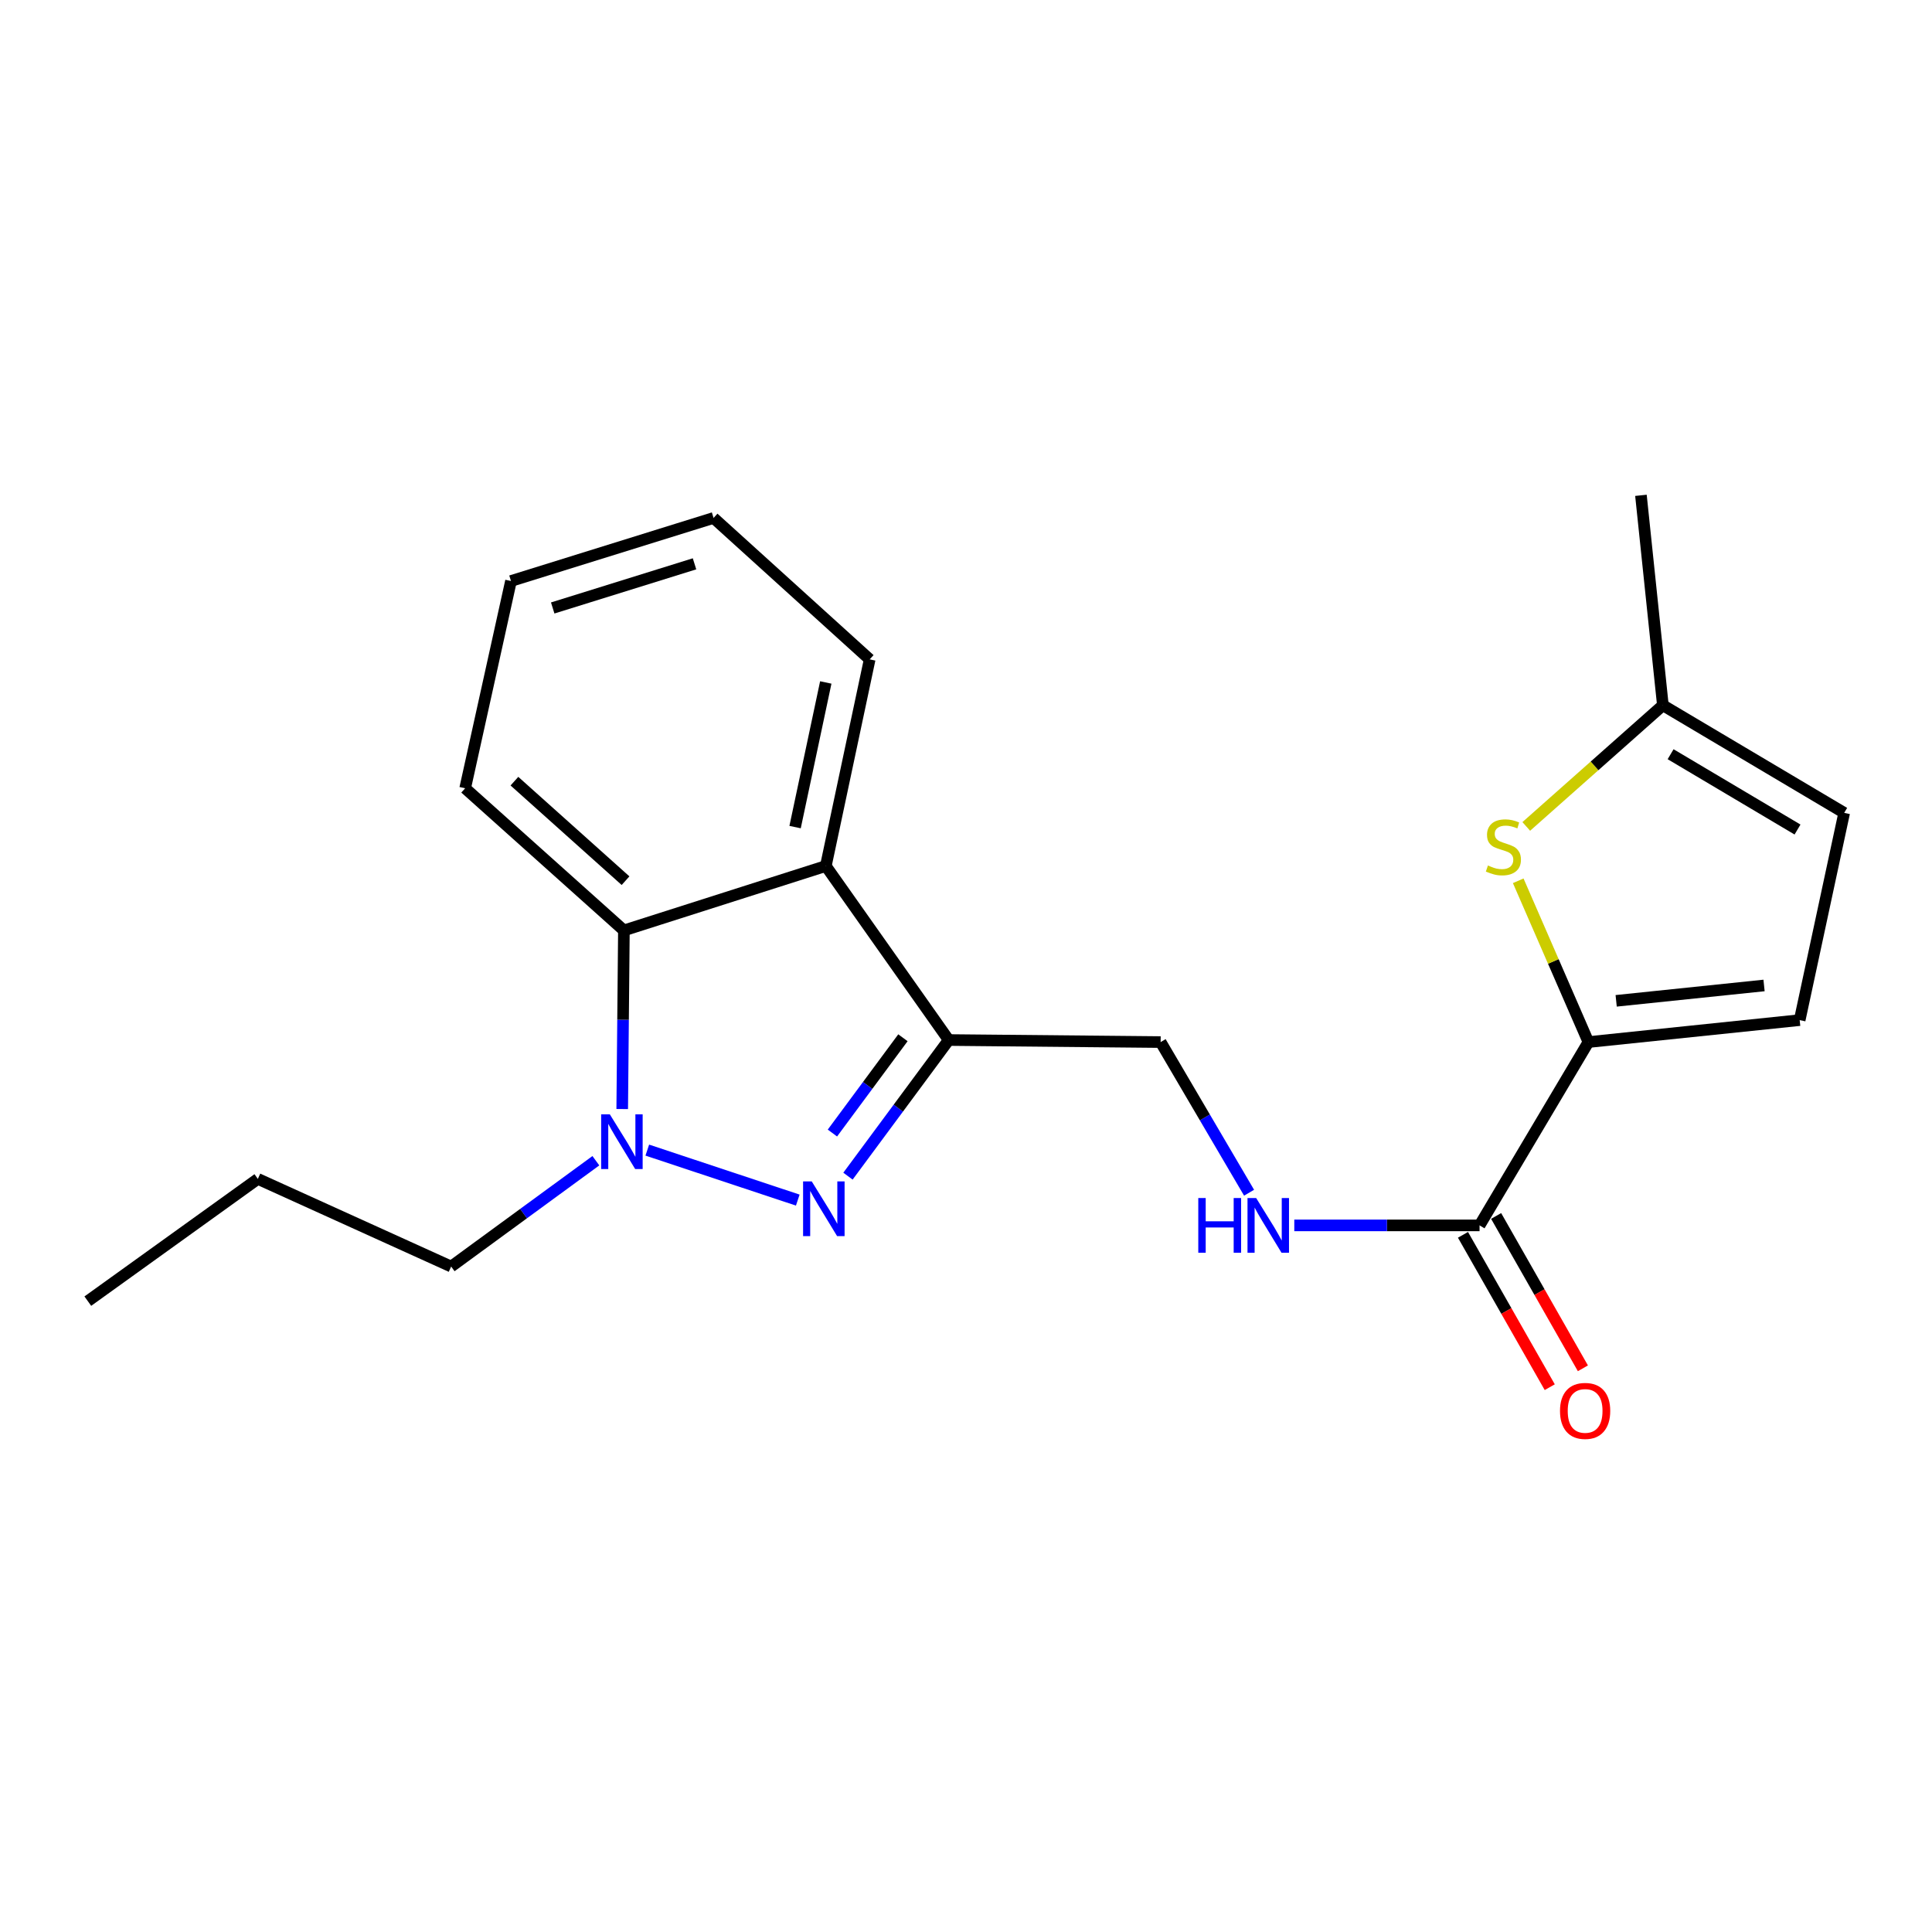 <?xml version='1.0' encoding='iso-8859-1'?>
<svg version='1.1' baseProfile='full'
              xmlns='http://www.w3.org/2000/svg'
                      xmlns:rdkit='http://www.rdkit.org/xml'
                      xmlns:xlink='http://www.w3.org/1999/xlink'
                  xml:space='preserve'
width='1000px' height='1000px' viewBox='0 0 1000 1000'>
<!-- END OF HEADER -->
<rect style='opacity:1.0;fill:#FFFFFF;stroke:none' width='1000' height='1000' x='0' y='0'> </rect>
<path class='bond-0' d='M 412.923,621.167 L 335.036,595.295' style='fill:none;fill-rule:evenodd;stroke:#0000FF;stroke-width:6px;stroke-linecap:butt;stroke-linejoin:miter;stroke-opacity:1' />
<path class='bond-1' d='M 438.906,608.773 L 464.978,573.547' style='fill:none;fill-rule:evenodd;stroke:#0000FF;stroke-width:6px;stroke-linecap:butt;stroke-linejoin:miter;stroke-opacity:1' />
<path class='bond-1' d='M 464.978,573.547 L 491.049,538.321' style='fill:none;fill-rule:evenodd;stroke:#000000;stroke-width:6px;stroke-linecap:butt;stroke-linejoin:miter;stroke-opacity:1' />
<path class='bond-1' d='M 430.857,586.459 L 449.106,561.801' style='fill:none;fill-rule:evenodd;stroke:#0000FF;stroke-width:6px;stroke-linecap:butt;stroke-linejoin:miter;stroke-opacity:1' />
<path class='bond-1' d='M 449.106,561.801 L 467.356,537.142' style='fill:none;fill-rule:evenodd;stroke:#000000;stroke-width:6px;stroke-linecap:butt;stroke-linejoin:miter;stroke-opacity:1' />
<path class='bond-4' d='M 322.058,574.037 L 322.494,527.812' style='fill:none;fill-rule:evenodd;stroke:#0000FF;stroke-width:6px;stroke-linecap:butt;stroke-linejoin:miter;stroke-opacity:1' />
<path class='bond-4' d='M 322.494,527.812 L 322.929,481.586' style='fill:none;fill-rule:evenodd;stroke:#000000;stroke-width:6px;stroke-linecap:butt;stroke-linejoin:miter;stroke-opacity:1' />
<path class='bond-13' d='M 308.421,600.787 L 270.969,628.175' style='fill:none;fill-rule:evenodd;stroke:#0000FF;stroke-width:6px;stroke-linecap:butt;stroke-linejoin:miter;stroke-opacity:1' />
<path class='bond-13' d='M 270.969,628.175 L 233.517,655.564' style='fill:none;fill-rule:evenodd;stroke:#000000;stroke-width:6px;stroke-linecap:butt;stroke-linejoin:miter;stroke-opacity:1' />
<path class='bond-2' d='M 491.049,538.321 L 427.447,448.239' style='fill:none;fill-rule:evenodd;stroke:#000000;stroke-width:6px;stroke-linecap:butt;stroke-linejoin:miter;stroke-opacity:1' />
<path class='bond-11' d='M 491.049,538.321 L 600.744,539.374' style='fill:none;fill-rule:evenodd;stroke:#000000;stroke-width:6px;stroke-linecap:butt;stroke-linejoin:miter;stroke-opacity:1' />
<path class='bond-14' d='M 427.447,448.239 L 450.143,341.297' style='fill:none;fill-rule:evenodd;stroke:#000000;stroke-width:6px;stroke-linecap:butt;stroke-linejoin:miter;stroke-opacity:1' />
<path class='bond-14' d='M 411.537,428.098 L 427.424,353.239' style='fill:none;fill-rule:evenodd;stroke:#000000;stroke-width:6px;stroke-linecap:butt;stroke-linejoin:miter;stroke-opacity:1' />
<path class='bond-21' d='M 427.447,448.239 L 322.929,481.586' style='fill:none;fill-rule:evenodd;stroke:#000000;stroke-width:6px;stroke-linecap:butt;stroke-linejoin:miter;stroke-opacity:1' />
<path class='bond-3' d='M 822.165,539.374 L 765.814,634.261' style='fill:none;fill-rule:evenodd;stroke:#000000;stroke-width:6px;stroke-linecap:butt;stroke-linejoin:miter;stroke-opacity:1' />
<path class='bond-5' d='M 822.165,539.374 L 803.998,497.634' style='fill:none;fill-rule:evenodd;stroke:#000000;stroke-width:6px;stroke-linecap:butt;stroke-linejoin:miter;stroke-opacity:1' />
<path class='bond-5' d='M 803.998,497.634 L 785.831,455.894' style='fill:none;fill-rule:evenodd;stroke:#CCCC00;stroke-width:6px;stroke-linecap:butt;stroke-linejoin:miter;stroke-opacity:1' />
<path class='bond-7' d='M 822.165,539.374 L 931.509,528.01' style='fill:none;fill-rule:evenodd;stroke:#000000;stroke-width:6px;stroke-linecap:butt;stroke-linejoin:miter;stroke-opacity:1' />
<path class='bond-7' d='M 836.525,518.03 L 913.067,510.075' style='fill:none;fill-rule:evenodd;stroke:#000000;stroke-width:6px;stroke-linecap:butt;stroke-linejoin:miter;stroke-opacity:1' />
<path class='bond-15' d='M 322.929,481.586 L 240.767,408.003' style='fill:none;fill-rule:evenodd;stroke:#000000;stroke-width:6px;stroke-linecap:butt;stroke-linejoin:miter;stroke-opacity:1' />
<path class='bond-15' d='M 323.778,455.84 L 266.265,404.332' style='fill:none;fill-rule:evenodd;stroke:#000000;stroke-width:6px;stroke-linecap:butt;stroke-linejoin:miter;stroke-opacity:1' />
<path class='bond-8' d='M 789.993,427.757 L 825.347,396.401' style='fill:none;fill-rule:evenodd;stroke:#CCCC00;stroke-width:6px;stroke-linecap:butt;stroke-linejoin:miter;stroke-opacity:1' />
<path class='bond-8' d='M 825.347,396.401 L 860.701,365.046' style='fill:none;fill-rule:evenodd;stroke:#000000;stroke-width:6px;stroke-linecap:butt;stroke-linejoin:miter;stroke-opacity:1' />
<path class='bond-6' d='M 765.814,634.261 L 717.868,634.261' style='fill:none;fill-rule:evenodd;stroke:#000000;stroke-width:6px;stroke-linecap:butt;stroke-linejoin:miter;stroke-opacity:1' />
<path class='bond-6' d='M 717.868,634.261 L 669.922,634.261' style='fill:none;fill-rule:evenodd;stroke:#0000FF;stroke-width:6px;stroke-linecap:butt;stroke-linejoin:miter;stroke-opacity:1' />
<path class='bond-12' d='M 757.235,639.146 L 779.691,678.576' style='fill:none;fill-rule:evenodd;stroke:#000000;stroke-width:6px;stroke-linecap:butt;stroke-linejoin:miter;stroke-opacity:1' />
<path class='bond-12' d='M 779.691,678.576 L 802.147,718.006' style='fill:none;fill-rule:evenodd;stroke:#FF0000;stroke-width:6px;stroke-linecap:butt;stroke-linejoin:miter;stroke-opacity:1' />
<path class='bond-12' d='M 774.393,629.375 L 796.849,668.805' style='fill:none;fill-rule:evenodd;stroke:#000000;stroke-width:6px;stroke-linecap:butt;stroke-linejoin:miter;stroke-opacity:1' />
<path class='bond-12' d='M 796.849,668.805 L 819.305,708.234' style='fill:none;fill-rule:evenodd;stroke:#FF0000;stroke-width:6px;stroke-linecap:butt;stroke-linejoin:miter;stroke-opacity:1' />
<path class='bond-10' d='M 931.509,528.01 L 954.545,420.738' style='fill:none;fill-rule:evenodd;stroke:#000000;stroke-width:6px;stroke-linecap:butt;stroke-linejoin:miter;stroke-opacity:1' />
<path class='bond-16' d='M 860.701,365.046 L 849.347,256.381' style='fill:none;fill-rule:evenodd;stroke:#000000;stroke-width:6px;stroke-linecap:butt;stroke-linejoin:miter;stroke-opacity:1' />
<path class='bond-23' d='M 860.701,365.046 L 954.545,420.738' style='fill:none;fill-rule:evenodd;stroke:#000000;stroke-width:6px;stroke-linecap:butt;stroke-linejoin:miter;stroke-opacity:1' />
<path class='bond-23' d='M 864.701,390.38 L 930.392,429.365' style='fill:none;fill-rule:evenodd;stroke:#000000;stroke-width:6px;stroke-linecap:butt;stroke-linejoin:miter;stroke-opacity:1' />
<path class='bond-9' d='M 646.52,617.35 L 623.632,578.362' style='fill:none;fill-rule:evenodd;stroke:#0000FF;stroke-width:6px;stroke-linecap:butt;stroke-linejoin:miter;stroke-opacity:1' />
<path class='bond-9' d='M 623.632,578.362 L 600.744,539.374' style='fill:none;fill-rule:evenodd;stroke:#000000;stroke-width:6px;stroke-linecap:butt;stroke-linejoin:miter;stroke-opacity:1' />
<path class='bond-17' d='M 233.517,655.564 L 133.463,610.193' style='fill:none;fill-rule:evenodd;stroke:#000000;stroke-width:6px;stroke-linecap:butt;stroke-linejoin:miter;stroke-opacity:1' />
<path class='bond-18' d='M 450.143,341.297 L 369.342,268.086' style='fill:none;fill-rule:evenodd;stroke:#000000;stroke-width:6px;stroke-linecap:butt;stroke-linejoin:miter;stroke-opacity:1' />
<path class='bond-19' d='M 240.767,408.003 L 264.484,300.731' style='fill:none;fill-rule:evenodd;stroke:#000000;stroke-width:6px;stroke-linecap:butt;stroke-linejoin:miter;stroke-opacity:1' />
<path class='bond-20' d='M 133.463,610.193 L 45.455,673.466' style='fill:none;fill-rule:evenodd;stroke:#000000;stroke-width:6px;stroke-linecap:butt;stroke-linejoin:miter;stroke-opacity:1' />
<path class='bond-22' d='M 369.342,268.086 L 264.484,300.731' style='fill:none;fill-rule:evenodd;stroke:#000000;stroke-width:6px;stroke-linecap:butt;stroke-linejoin:miter;stroke-opacity:1' />
<path class='bond-22' d='M 359.482,291.835 L 286.082,314.687' style='fill:none;fill-rule:evenodd;stroke:#000000;stroke-width:6px;stroke-linecap:butt;stroke-linejoin:miter;stroke-opacity:1' />
<path  class='atom-0' d='M 420.156 611.49
L 429.436 626.49
Q 430.356 627.97, 431.836 630.65
Q 433.316 633.33, 433.396 633.49
L 433.396 611.49
L 437.156 611.49
L 437.156 639.81
L 433.276 639.81
L 423.316 623.41
Q 422.156 621.49, 420.916 619.29
Q 419.716 617.09, 419.356 616.41
L 419.356 639.81
L 415.676 639.81
L 415.676 611.49
L 420.156 611.49
' fill='#0000FF'/>
<path  class='atom-1' d='M 315.638 576.771
L 324.918 591.771
Q 325.838 593.251, 327.318 595.931
Q 328.798 598.611, 328.878 598.771
L 328.878 576.771
L 332.638 576.771
L 332.638 605.091
L 328.758 605.091
L 318.798 588.691
Q 317.638 586.771, 316.398 584.571
Q 315.198 582.371, 314.838 581.691
L 314.838 605.091
L 311.158 605.091
L 311.158 576.771
L 315.638 576.771
' fill='#0000FF'/>
<path  class='atom-6' d='M 770.155 447.977
Q 770.475 448.097, 771.795 448.657
Q 773.115 449.217, 774.555 449.577
Q 776.035 449.897, 777.475 449.897
Q 780.155 449.897, 781.715 448.617
Q 783.275 447.297, 783.275 445.017
Q 783.275 443.457, 782.475 442.497
Q 781.715 441.537, 780.515 441.017
Q 779.315 440.497, 777.315 439.897
Q 774.795 439.137, 773.275 438.417
Q 771.795 437.697, 770.715 436.177
Q 769.675 434.657, 769.675 432.097
Q 769.675 428.537, 772.075 426.337
Q 774.515 424.137, 779.315 424.137
Q 782.595 424.137, 786.315 425.697
L 785.395 428.777
Q 781.995 427.377, 779.435 427.377
Q 776.675 427.377, 775.155 428.537
Q 773.635 429.657, 773.675 431.617
Q 773.675 433.137, 774.435 434.057
Q 775.235 434.977, 776.355 435.497
Q 777.515 436.017, 779.435 436.617
Q 781.995 437.417, 783.515 438.217
Q 785.035 439.017, 786.115 440.657
Q 787.235 442.257, 787.235 445.017
Q 787.235 448.937, 784.595 451.057
Q 781.995 453.137, 777.635 453.137
Q 775.115 453.137, 773.195 452.577
Q 771.315 452.057, 769.075 451.137
L 770.155 447.977
' fill='#CCCC00'/>
<path  class='atom-10' d='M 620.228 620.101
L 624.068 620.101
L 624.068 632.141
L 638.548 632.141
L 638.548 620.101
L 642.388 620.101
L 642.388 648.421
L 638.548 648.421
L 638.548 635.341
L 624.068 635.341
L 624.068 648.421
L 620.228 648.421
L 620.228 620.101
' fill='#0000FF'/>
<path  class='atom-10' d='M 650.188 620.101
L 659.468 635.101
Q 660.388 636.581, 661.868 639.261
Q 663.348 641.941, 663.428 642.101
L 663.428 620.101
L 667.188 620.101
L 667.188 648.421
L 663.308 648.421
L 653.348 632.021
Q 652.188 630.101, 650.948 627.901
Q 649.748 625.701, 649.388 625.021
L 649.388 648.421
L 645.708 648.421
L 645.708 620.101
L 650.188 620.101
' fill='#0000FF'/>
<path  class='atom-13' d='M 807.454 730.28
Q 807.454 723.48, 810.814 719.68
Q 814.174 715.88, 820.454 715.88
Q 826.734 715.88, 830.094 719.68
Q 833.454 723.48, 833.454 730.28
Q 833.454 737.16, 830.054 741.08
Q 826.654 744.96, 820.454 744.96
Q 814.214 744.96, 810.814 741.08
Q 807.454 737.2, 807.454 730.28
M 820.454 741.76
Q 824.774 741.76, 827.094 738.88
Q 829.454 735.96, 829.454 730.28
Q 829.454 724.72, 827.094 721.92
Q 824.774 719.08, 820.454 719.08
Q 816.134 719.08, 813.774 721.88
Q 811.454 724.68, 811.454 730.28
Q 811.454 736, 813.774 738.88
Q 816.134 741.76, 820.454 741.76
' fill='#FF0000'/>
</svg>
